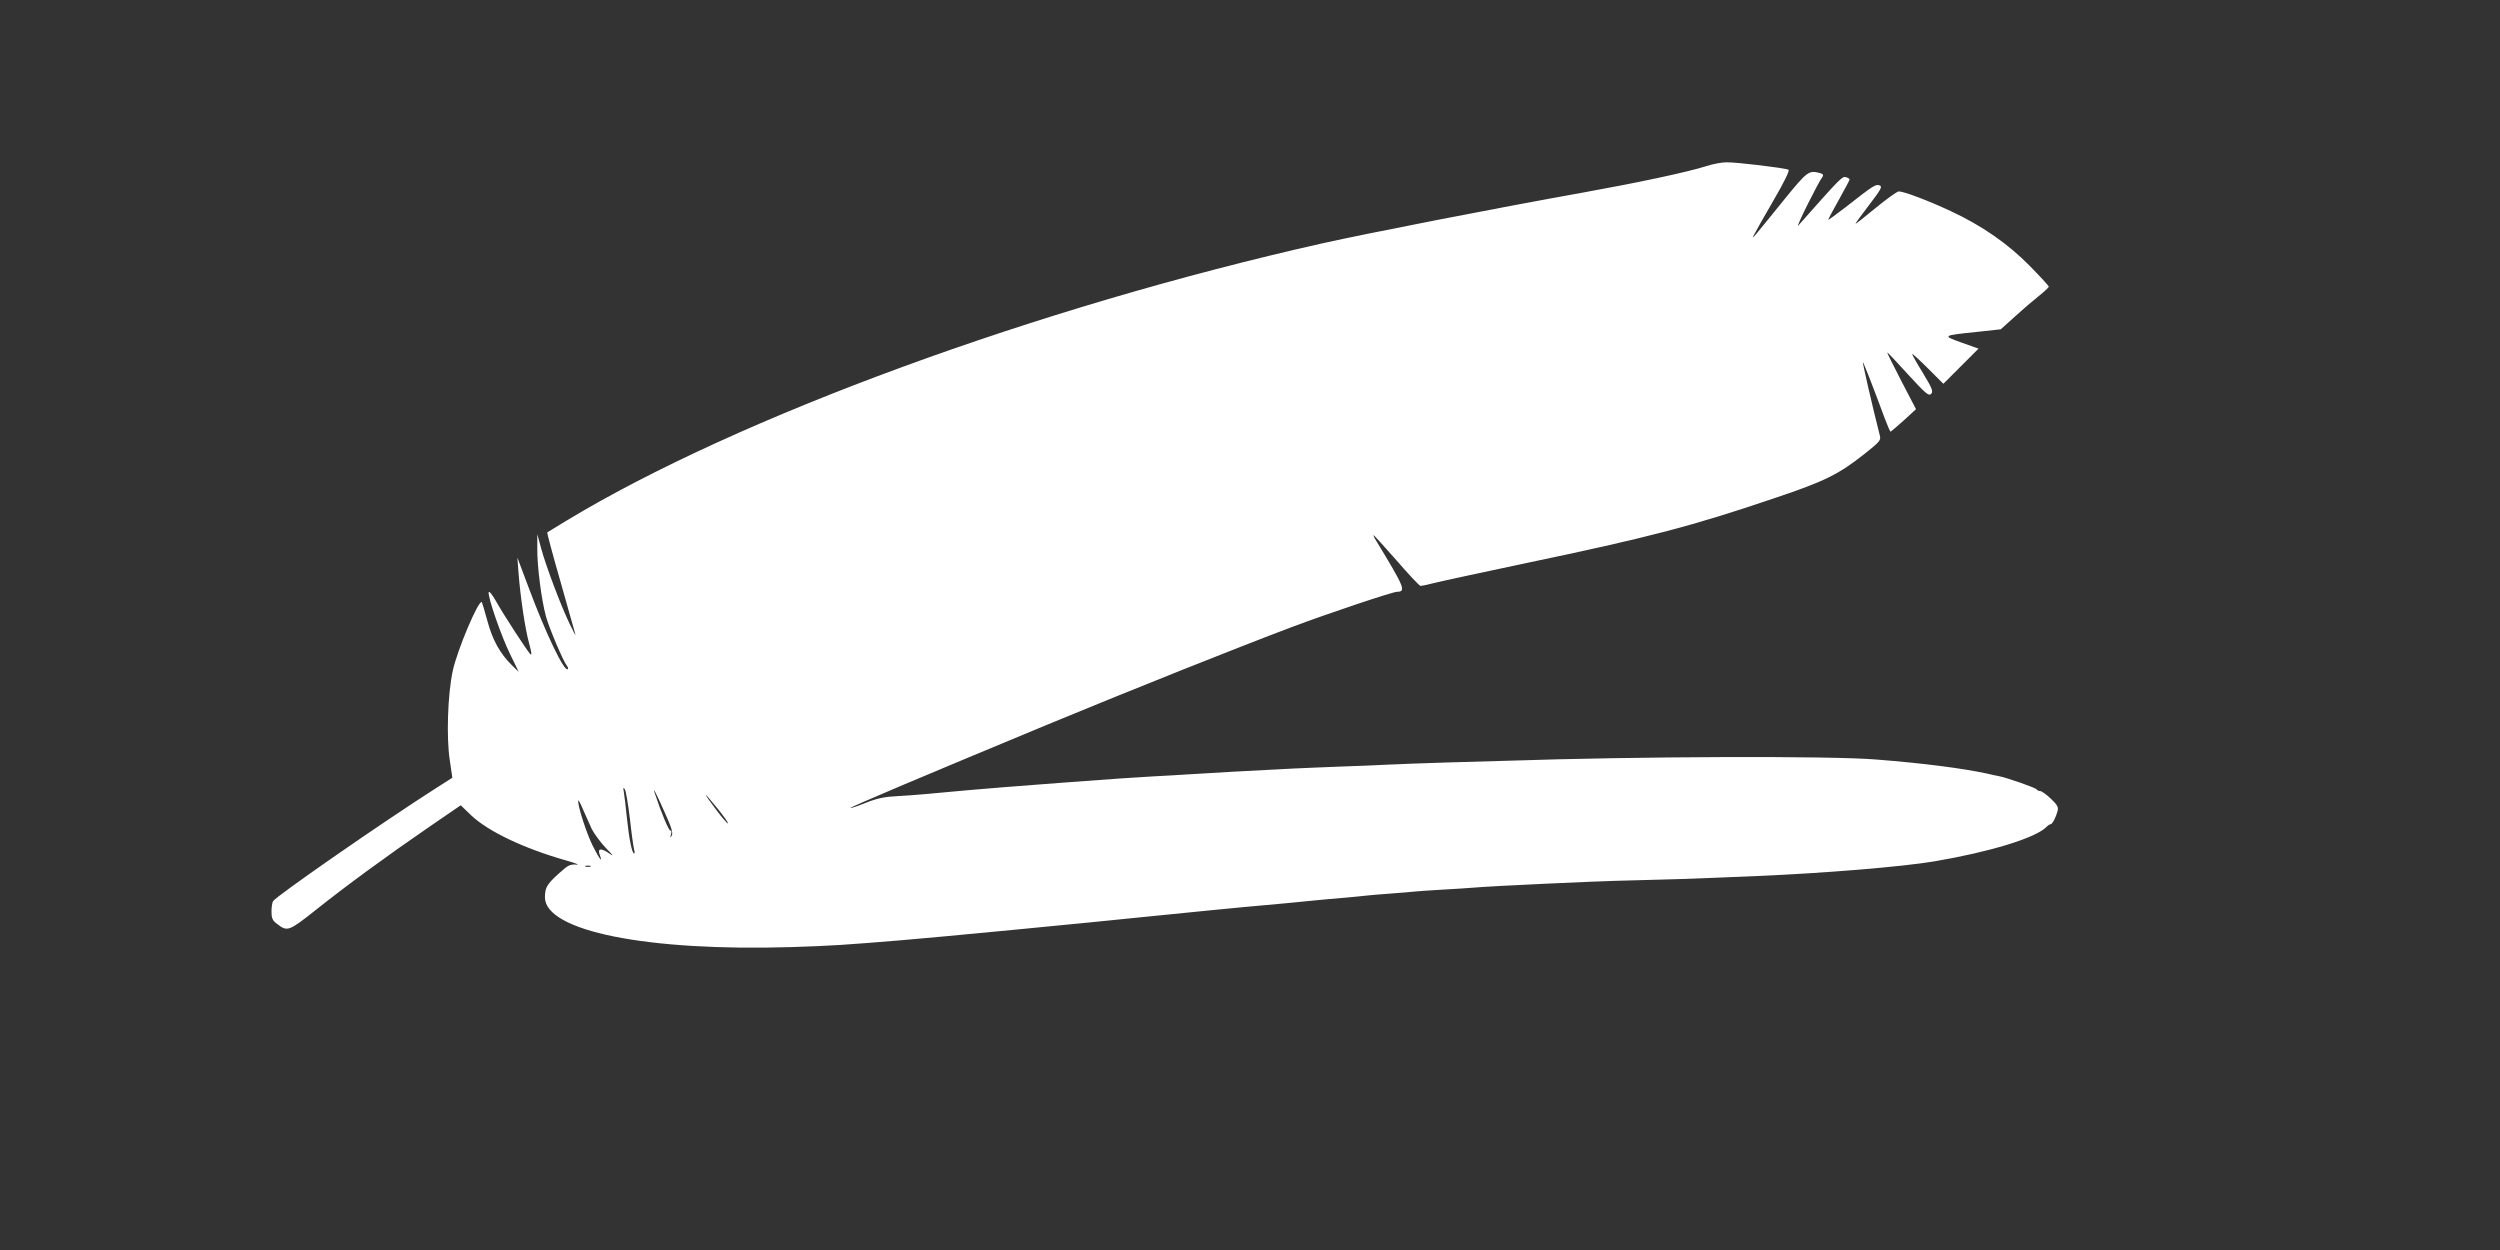 <?xml version="1.0" standalone="no"?>
<!DOCTYPE svg PUBLIC "-//W3C//DTD SVG 20010904//EN"
 "http://www.w3.org/TR/2001/REC-SVG-20010904/DTD/svg10.dtd">
<svg version="1.0" xmlns="http://www.w3.org/2000/svg"
 width="1280pt" height="640pt" viewBox="0 0 1280 640"
 preserveAspectRatio="xMidYMid meet">
<rect x="0" y="0" width="1280" height="640" fill="#333333" stroke="none"/>
<g transform="translate(0,640) scale(0.1,-0.1)"
fill="#ffffff" stroke="none">
<path d="M8735 5549 c-98 -31 -353 -85 -625 -134 -447 -80 -1107 -209 -1340
-261 -1459 -328 -2990 -889 -3865 -1417 -55 -33 -101 -62 -103 -63 -2 -1 28
-115 68 -253 39 -138 73 -259 76 -269 2 -9 -11 15 -29 53 -46 95 -121 295
-146 386 l-20 74 0 -75 c-1 -88 21 -260 44 -345 16 -59 88 -229 107 -253 6 -7
8 -15 5 -18 -17 -17 -114 185 -202 422 l-56 149 6 -80 c10 -128 34 -286 54
-359 13 -47 15 -64 6 -55 -19 21 -135 199 -175 270 -19 34 -36 55 -38 47 -5
-25 65 -227 111 -320 l43 -88 -32 31 c-63 61 -102 131 -128 228 -14 51 -27 95
-29 98 -16 15 -126 -245 -149 -352 -26 -121 -33 -343 -15 -458 l13 -89 -80
-51 c-279 -178 -819 -553 -838 -581 -4 -6 -8 -30 -8 -53 0 -33 5 -46 27 -62
54 -43 61 -40 201 71 156 124 359 273 579 424 l162 111 55 -53 c88 -82 268
-168 486 -230 47 -13 70 -23 52 -21 -24 3 -41 -3 -58 -17 -91 -77 -104 -96
-104 -150 0 -173 523 -278 1266 -255 211 7 268 11 559 35 143 11 1003 94 1240
119 28 3 73 7 100 10 28 3 140 14 250 25 110 11 229 22 265 25 36 3 85 8 110
10 180 18 255 25 320 30 41 4 86 8 100 10 14 2 68 6 120 10 52 4 106 8 120 10
14 2 79 6 145 10 66 4 136 8 155 10 44 4 208 13 365 20 66 3 167 7 225 10 58
3 202 7 320 10 118 3 258 7 310 10 52 2 160 7 240 10 337 14 739 47 905 75
282 48 516 119 573 176 7 8 17 14 21 14 9 0 27 34 36 68 5 19 -1 31 -35 63
-22 21 -47 39 -55 39 -7 0 -15 4 -17 8 -3 8 -152 60 -193 68 -11 2 -40 8 -65
14 -121 26 -320 52 -560 71 -236 20 -1236 16 -1890 -6 -58 -2 -199 -6 -315 -9
-115 -4 -250 -8 -300 -11 -49 -3 -160 -7 -245 -10 -85 -3 -193 -8 -240 -10
-253 -13 -383 -20 -540 -30 -41 -3 -120 -7 -175 -10 -105 -6 -206 -13 -420
-29 -38 -3 -104 -8 -145 -11 -95 -7 -310 -24 -375 -30 -192 -18 -291 -27 -367
-31 -67 -3 -106 -11 -164 -34 -42 -17 -78 -29 -80 -27 -4 4 397 173 1016 430
433 179 967 392 1243 496 183 69 517 181 540 181 47 1 39 21 -105 258 -11 17
-18 32 -15 32 2 0 55 -59 118 -130 62 -72 117 -130 122 -130 5 0 35 6 66 14
31 8 238 53 461 100 650 136 862 192 1290 337 255 86 324 120 460 228 73 58
81 67 75 90 -40 157 -91 381 -87 377 5 -6 59 -144 110 -283 15 -40 29 -73 32
-73 3 1 33 27 68 58 l62 57 -75 144 c-41 80 -74 145 -72 146 1 2 49 -49 106
-112 90 -98 106 -112 118 -100 12 12 7 27 -41 106 -31 50 -56 95 -56 99 0 3
36 -29 80 -73 l80 -80 90 90 90 90 -87 31 c-100 36 -100 36 82 55 l119 13 71
64 c38 35 93 82 122 105 29 23 52 45 53 49 0 4 -44 52 -97 106 -112 114 -246
207 -405 281 -113 53 -240 101 -266 101 -9 0 -63 -39 -119 -85 -57 -47 -103
-83 -103 -81 0 3 32 47 71 98 61 80 68 93 52 99 -20 7 -32 -1 -175 -113 -49
-38 -88 -66 -88 -63 0 2 25 49 55 102 30 54 55 101 55 104 0 4 -9 9 -19 12
-19 5 -27 -3 -244 -248 -17 -18 104 225 125 251 5 8 1 14 -14 18 -58 15 -64
10 -187 -141 -158 -195 -164 -203 -152 -178 5 11 50 90 99 175 59 101 86 157
79 161 -18 9 -267 39 -318 38 -24 0 -71 -9 -104 -20z m-5510 -3340 c8 -74 18
-144 21 -156 4 -13 4 -23 1 -23 -11 0 -26 73 -37 180 -6 58 -13 119 -16 135
-4 23 -3 26 5 14 6 -9 17 -77 26 -150z m178 32 c36 -79 44 -107 36 -120 -8
-13 -9 -11 -3 8 3 13 2 21 -3 18 -7 -5 -49 95 -81 193 -13 38 9 -4 51 -99z
m272 18 c31 -39 55 -72 52 -75 -2 -2 -30 29 -61 71 -31 41 -55 75 -52 75 2 0
29 -32 61 -71z m-645 -104 c14 -27 48 -72 75 -100 33 -33 39 -42 18 -27 -44
31 -65 30 -53 -3 18 -48 0 -25 -35 44 -32 65 -75 197 -75 231 0 8 11 -10 23
-40 13 -30 34 -77 47 -105z m-7 -192 c-7 -2 -19 -2 -25 0 -7 3 -2 5 12 5 14 0
19 -2 13 -5z"/>
</g>
</svg>
